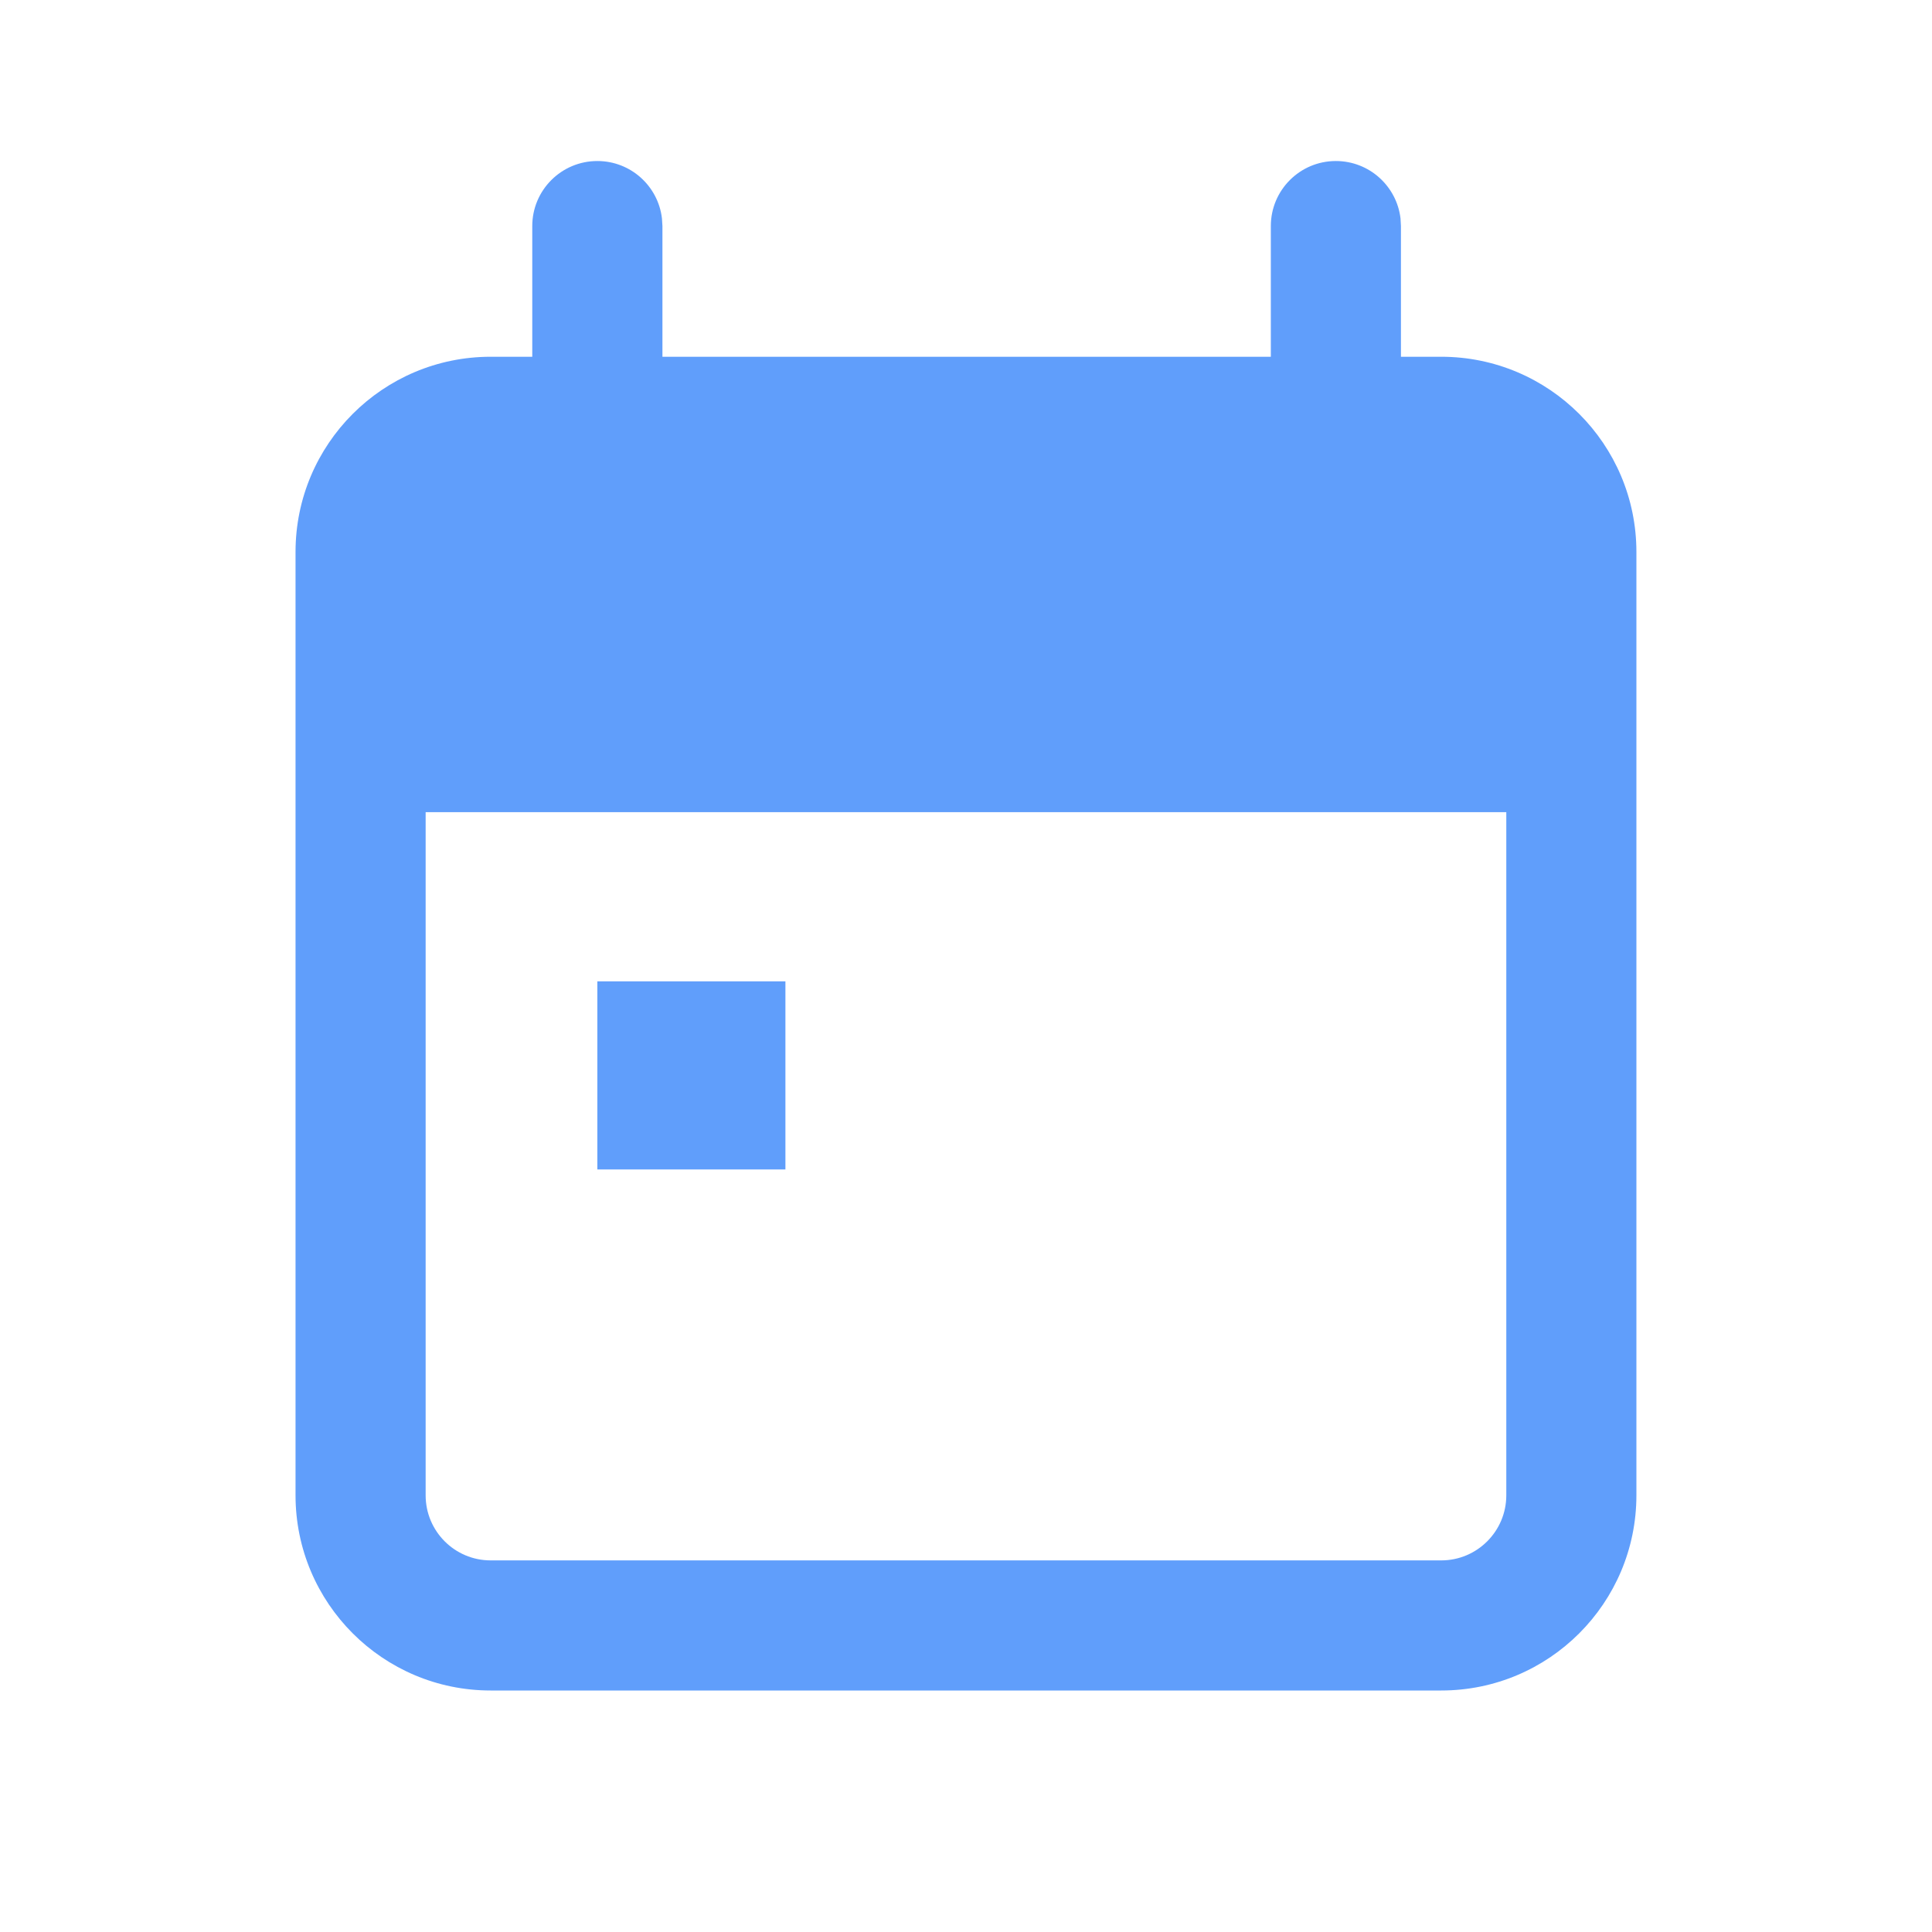 <?xml version="1.0" encoding="utf-8"?>
<svg xmlns="http://www.w3.org/2000/svg" fill="none" height="32" viewBox="0 0 32 32" width="32">
  <path clip-rule="evenodd" d="M10.964 3.618C10.902 3.083 10.447 2.667 9.894 2.667C9.299 2.667 8.816 3.149 8.816 3.744V5.909H8.127C6.342 5.909 4.895 7.357 4.895 9.142V24.767C4.895 26.552 6.342 28 8.127 28H23.871C25.657 28 27.104 26.552 27.104 24.767V9.142C27.104 7.357 25.657 5.909 23.871 5.909H23.204V3.744L23.197 3.618C23.134 3.083 22.679 2.667 22.126 2.667C21.531 2.667 21.049 3.149 21.049 3.744V5.909H10.972V3.744L10.964 3.618ZM7.05 24.767V13.452H24.949V24.767C24.949 25.362 24.466 25.845 23.871 25.845H8.127C7.532 25.845 7.05 25.362 7.05 24.767ZM13.009 16.254H9.894V19.37H13.009V16.254Z" fill="#609EFB" fill-rule="evenodd"/>
</svg>